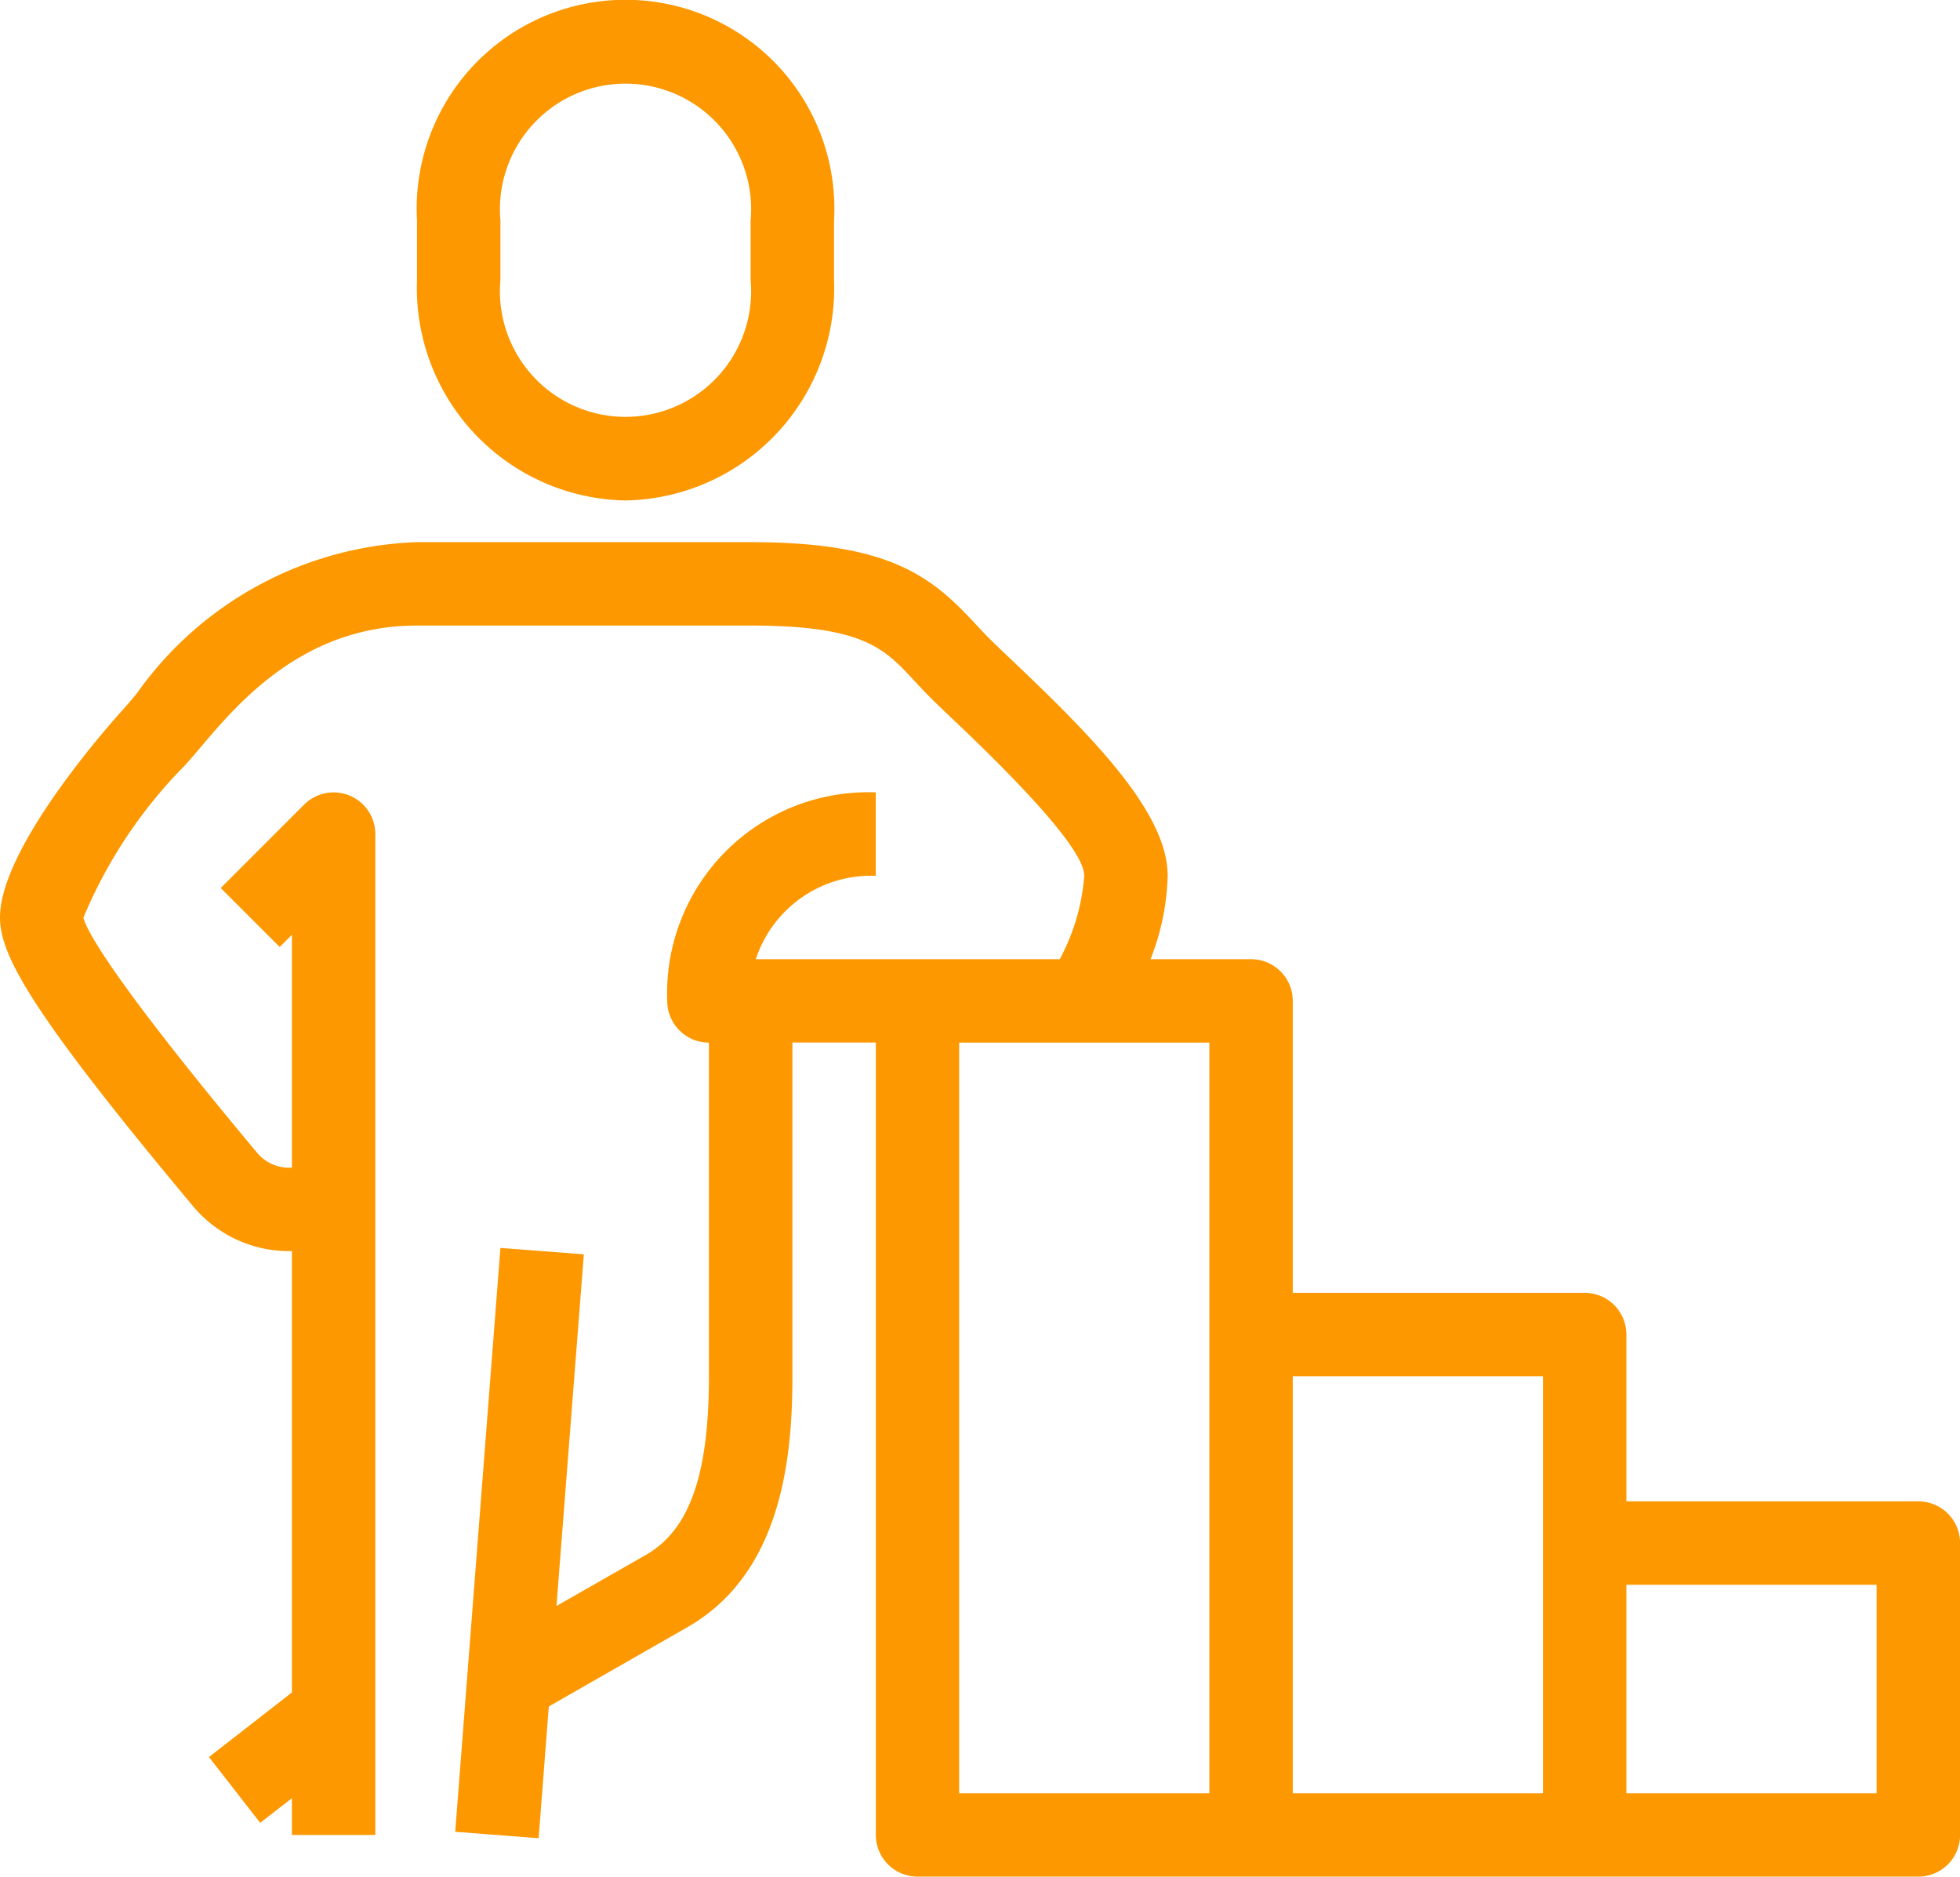 <svg xmlns="http://www.w3.org/2000/svg" width="47" height="45" viewBox="0 0 47 45">
  <defs>
    <style>
      .cls-1 {
        fill: #fd9800;
        fill-rule: evenodd;
      }
    </style>
  </defs>
  <path id="Фигура_1.svg" data-name="Фигура 1.svg" class="cls-1" d="M555,707a5.093,5.093,0,0,0,5-5.285v-1.429a5.008,5.008,0,1,0-10,0v1.429A5.093,5.093,0,0,0,555,707Zm-3-6.714a3.012,3.012,0,1,1,6,0v1.429a3.012,3.012,0,1,1-6,0v-1.429ZM586,731h-7v-4a1,1,0,0,0-1-1h-7v-7a1,1,0,0,0-1-1h-2.411a5.838,5.838,0,0,0,.411-2c0-1.5-1.753-3.287-3.706-5.142-0.232-.219-0.434-0.412-0.587-0.565-0.115-.115-0.222-0.231-0.328-0.345C562.321,708.808,561.316,708,558,708h-8a8.589,8.589,0,0,0-6.728,3.639c-0.12.142-.228,0.269-0.325,0.377-0.3.333-2.947,3.3-2.947,4.984,0,0.9.738,2.267,4.629,6.922a3,3,0,0,0,2.3,1.078H547v10.582l-1.989,1.549,1.228,1.578,0.761-.592V739h2V715a1,1,0,0,0-1.707-.707l-2,2,1.414,1.414,0.293-.292V723h-0.068a1,1,0,0,1-.768-0.36c-3.475-4.157-4.1-5.35-4.164-5.636a11.425,11.425,0,0,1,2.428-3.645c0.11-.121.234-0.265,0.37-0.426,0.93-1.1,2.488-2.933,5.2-2.933h8c2.7,0,3.208.549,3.913,1.308,0.122,0.132.246,0.265,0.38,0.4,0.163,0.164.378,0.368,0.623,0.6C564.962,714.252,566,715.494,566,716a5.007,5.007,0,0,1-.588,2h-7.288A2.91,2.91,0,0,1,561,716v-2a4.821,4.821,0,0,0-5,5,1,1,0,0,0,1,1v8c0,2.365-.466,3.686-1.512,4.284l-2.144,1.225L554,725.077,552,724.923l-1.084,14,2,0.154,0.244-3.159,3.322-1.9c2.259-1.291,2.52-4.053,2.52-6.02v-8h2v19a1,1,0,0,0,1,1h24a1,1,0,0,0,1-1v-7A1,1,0,0,0,586,731Zm-23-11h6v18h-6V720Zm8,8h6v10h-6V728Zm14,10h-6v-5h6v5Z" transform="translate(-540 -695)"/>
</svg>

